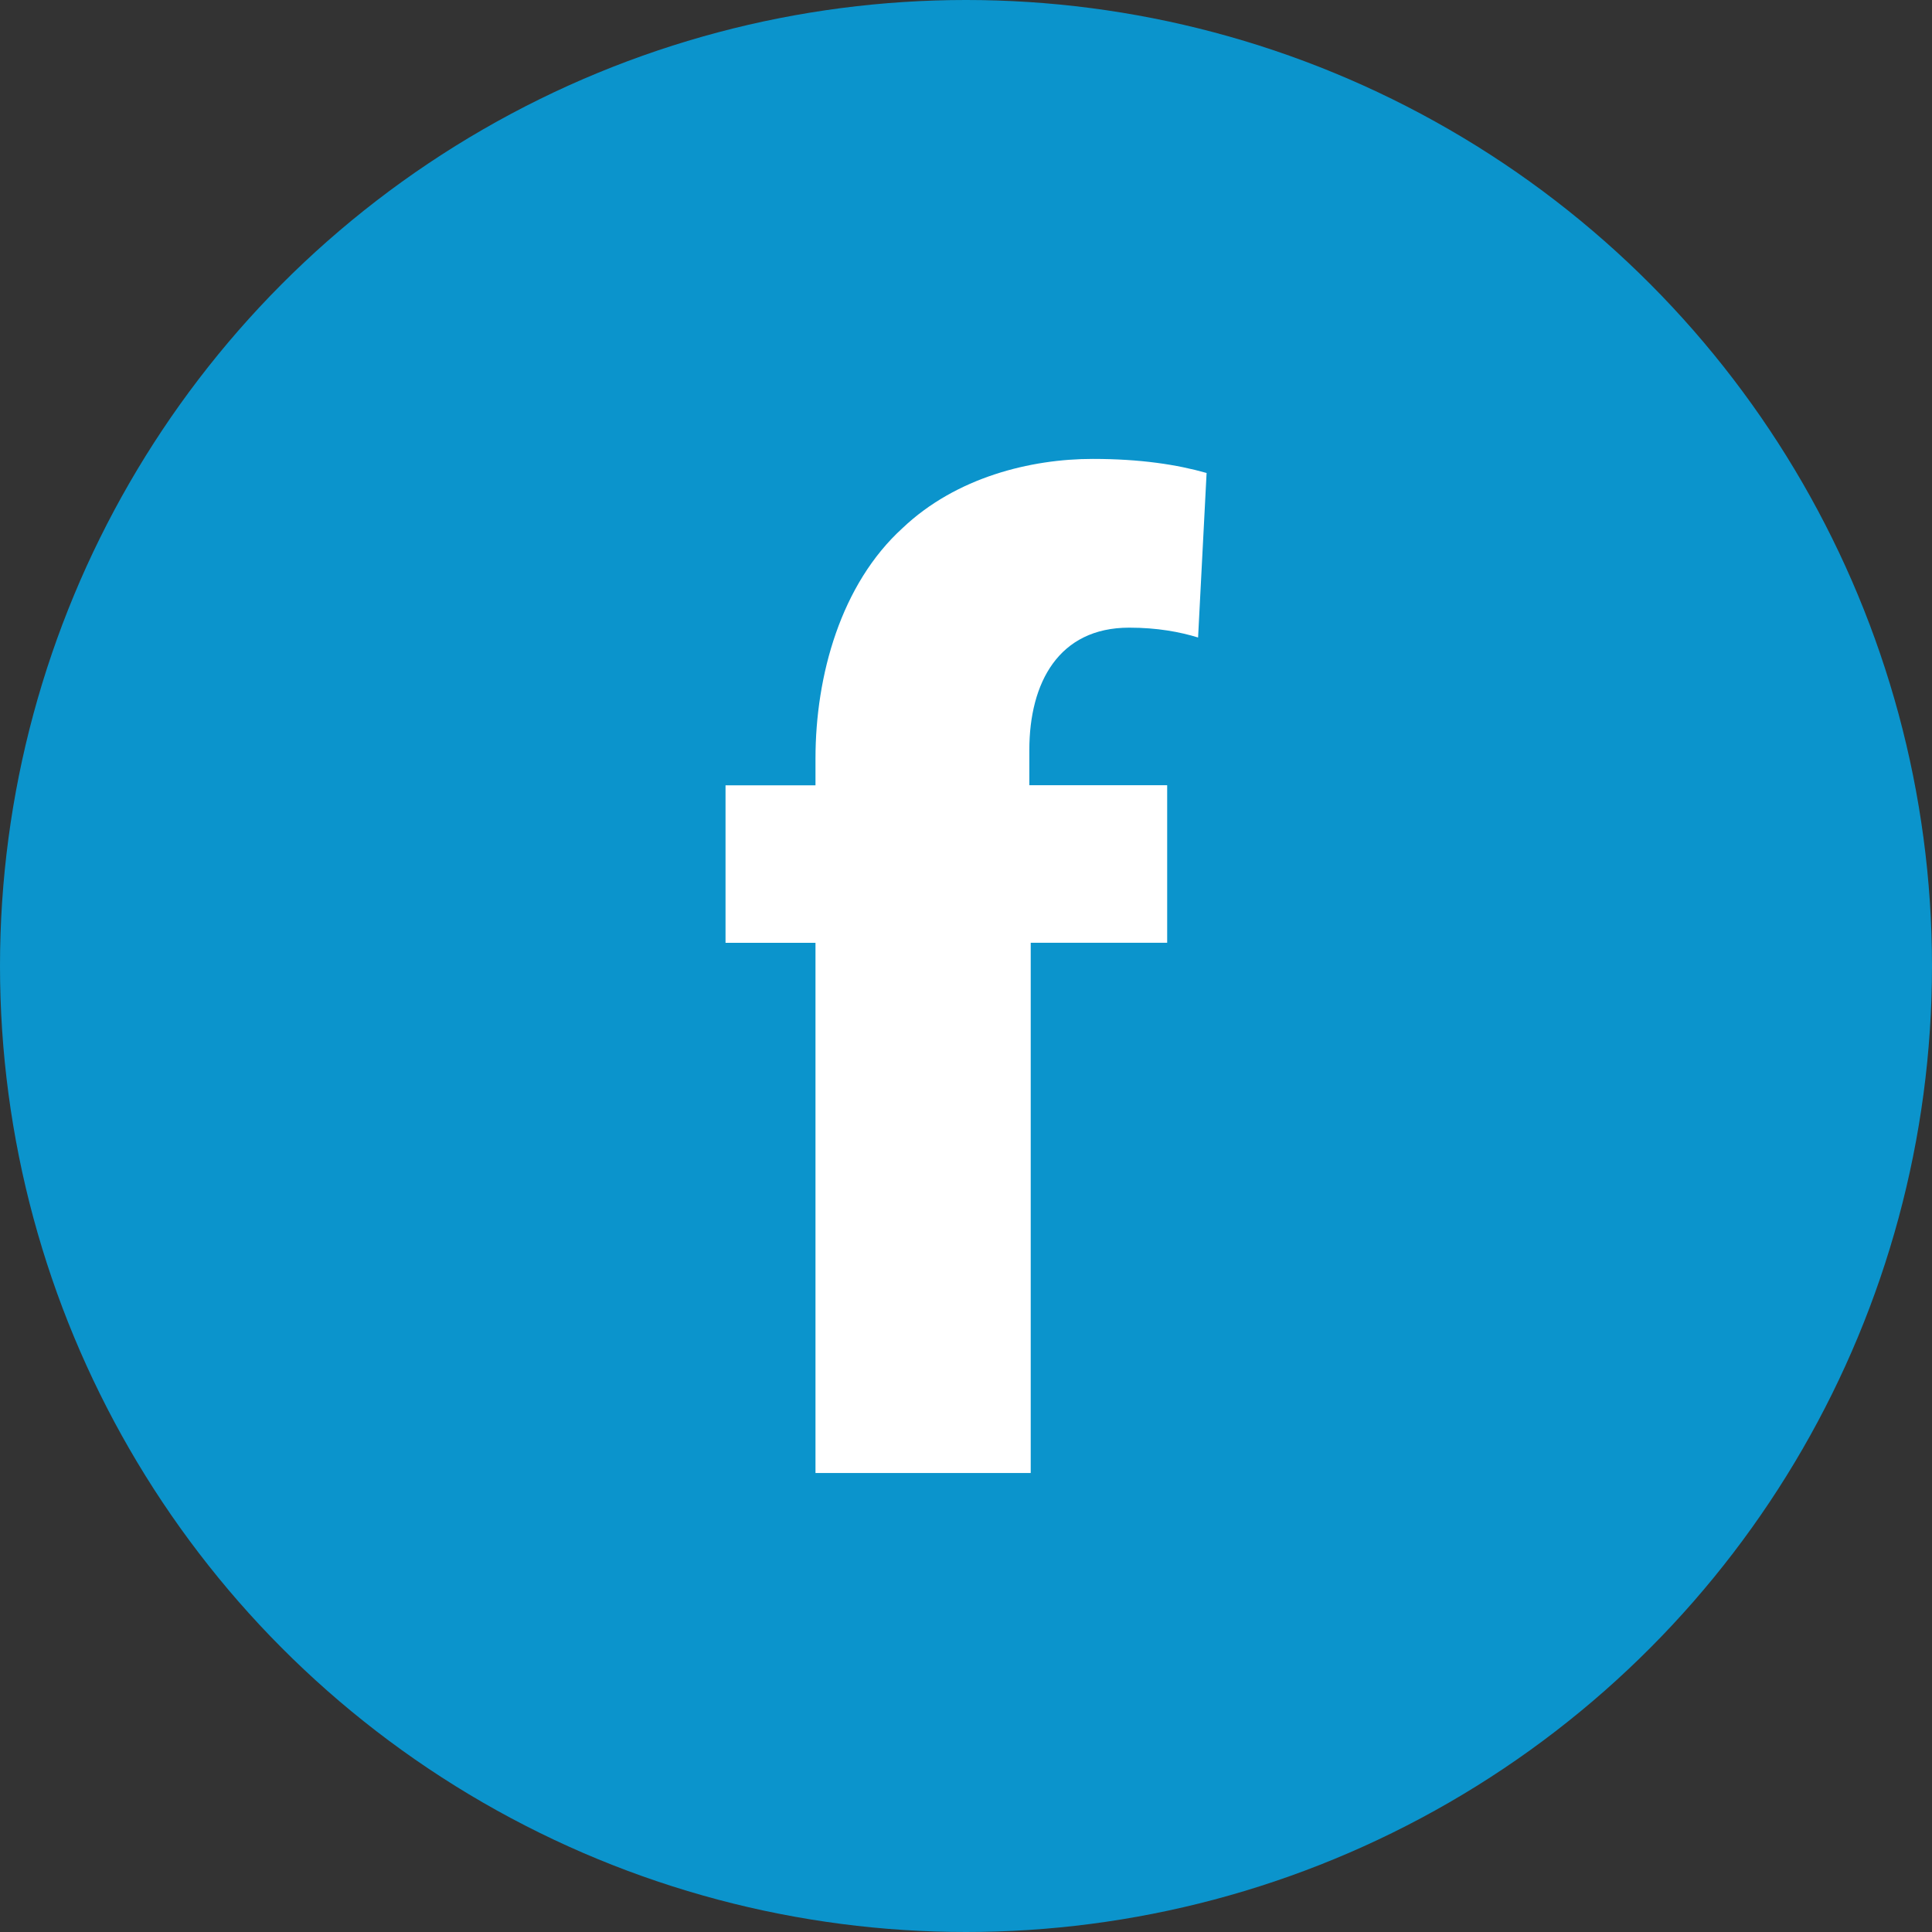 <?xml version="1.0" encoding="utf-8"?>
<!-- Generator: Adobe Illustrator 16.0.0, SVG Export Plug-In . SVG Version: 6.00 Build 0)  -->
<!DOCTYPE svg PUBLIC "-//W3C//DTD SVG 1.1//EN" "http://www.w3.org/Graphics/SVG/1.1/DTD/svg11.dtd">
<svg version="1.1" id="Layer_1" xmlns="http://www.w3.org/2000/svg" xmlns:xlink="http://www.w3.org/1999/xlink" x="0px" y="0px"
	 width="32px" height="32px" viewBox="4 4 32 32" enable-background="new 4 4 32 32" xml:space="preserve">
<rect x="4" y="4" width="32" height="32" fill="#333333" stroke="none"/>
<g id="XMLID_260_">
	<circle id="XMLID_253_" fill="#0B94CC" cx="20" cy="20" r="16"/>
	<g id="XMLID_868_">
		<path id="XMLID_895_" fill="#FFFFFF" d="M17.507,28.398v-8.782h-1.49v-2.609h1.49v-0.443c0-1.375,0.42-2.889,1.445-3.82
			c0.885-0.839,2.12-1.143,3.146-1.143c0.791,0,1.397,0.094,1.887,0.233l-0.141,2.725c-0.303-0.093-0.676-0.163-1.142-0.163
			c-1.165,0-1.653,0.909-1.653,2.027v0.583h2.283v2.609h-2.26v8.783L17.507,28.398L17.507,28.398z"/>
	</g>
</g>
</svg>
